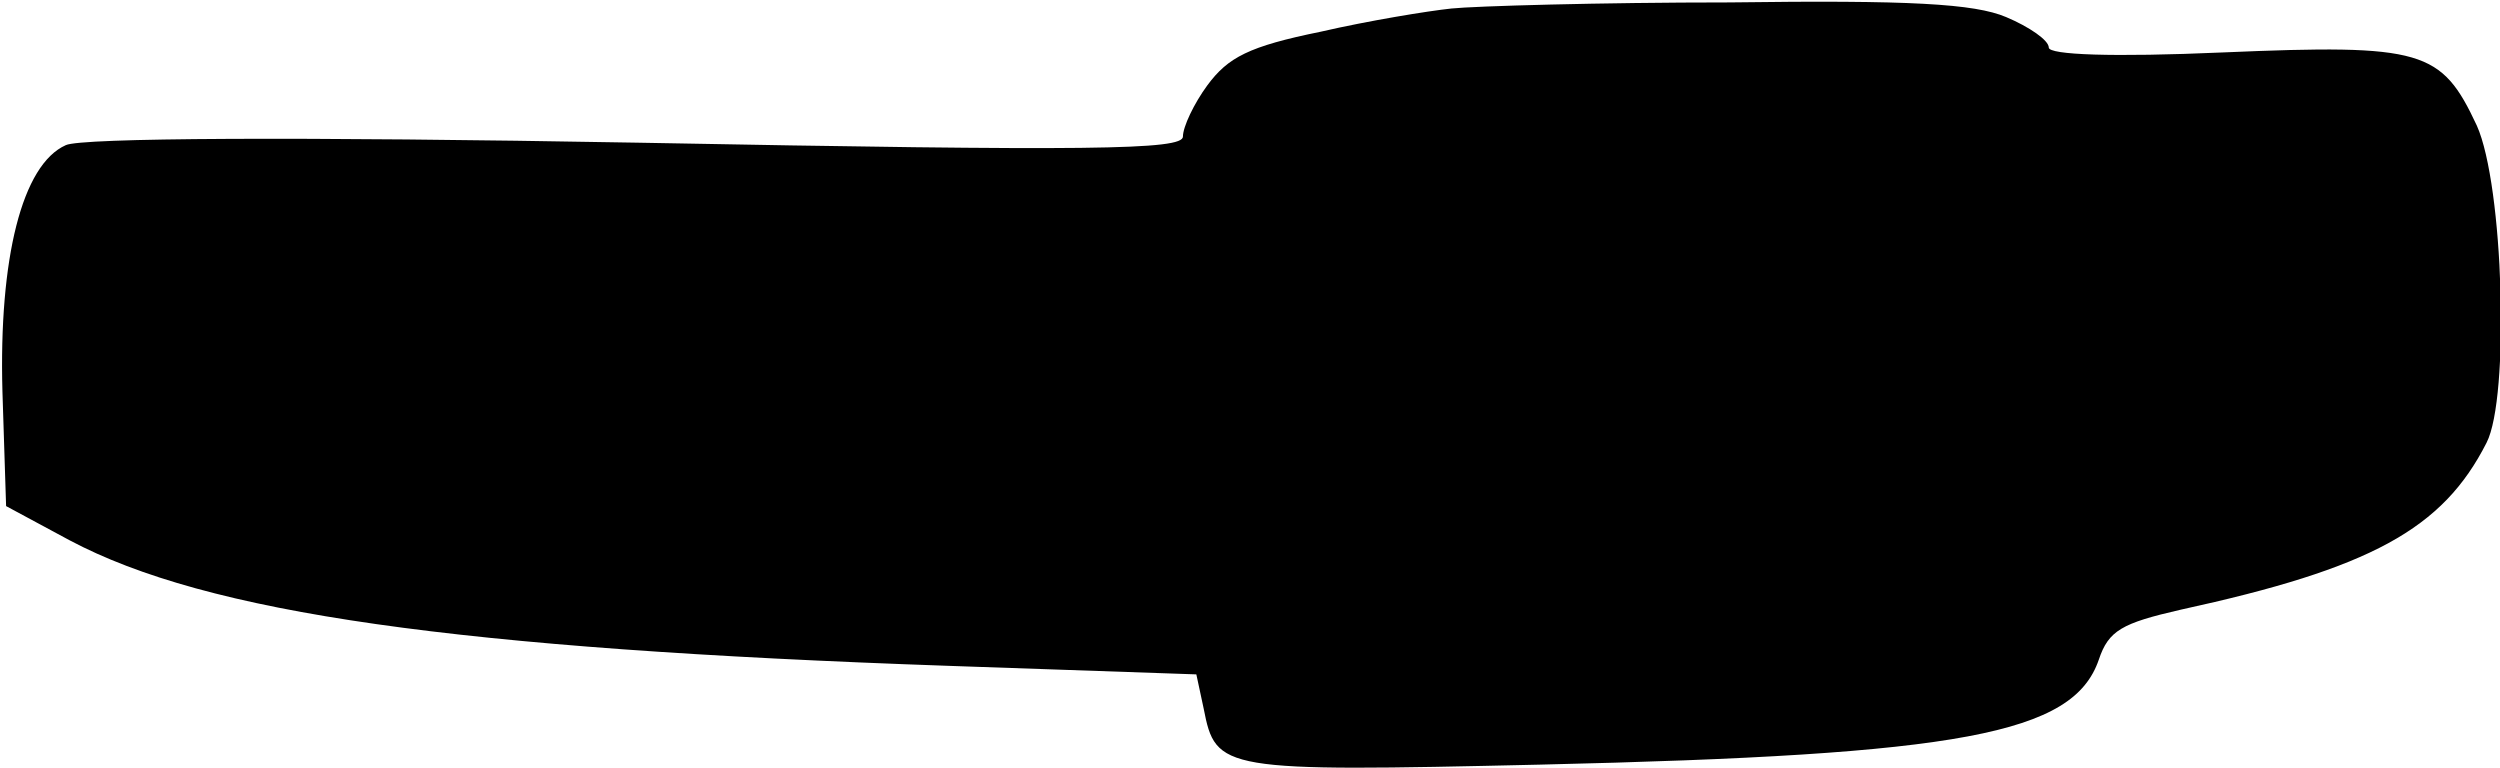<?xml version="1.0" encoding="UTF-8" standalone="yes"?>
<svg version="1.0" xmlns="http://www.w3.org/2000/svg" width="205" height="63" viewBox="0 0 205 63" preserveAspectRatio="xMidYMid meet">
  <g transform="translate(0,63) scale(0.1,-0.1)" fill="#000000" stroke="none">
    <path d="M1190 623 c-19 -2 -68 -10 -107 -19 -59 -12 -76 -21 -93 -44 -11 -15
-20 -34 -20 -42 0 -11 -75 -12 -447 -5 -280 5 -456 4 -469 -2 -36 -16 -55 -93
-52 -202 l3 -94 52 -28 c113 -60 317 -89 721 -103 l203 -7 6 -28 c10 -51 14
-52 276 -46 345 8 437 25 458 86 8 24 19 30 67 41 156 34 215 66 251 137 19
37 14 211 -8 260 -29 62 -44 67 -208 60 -91 -4 -143 -2 -143 4 0 6 -16 17 -35
25 -26 11 -79 14 -227 12 -106 0 -209 -3 -228 -5z"/>
  </g>
</svg>